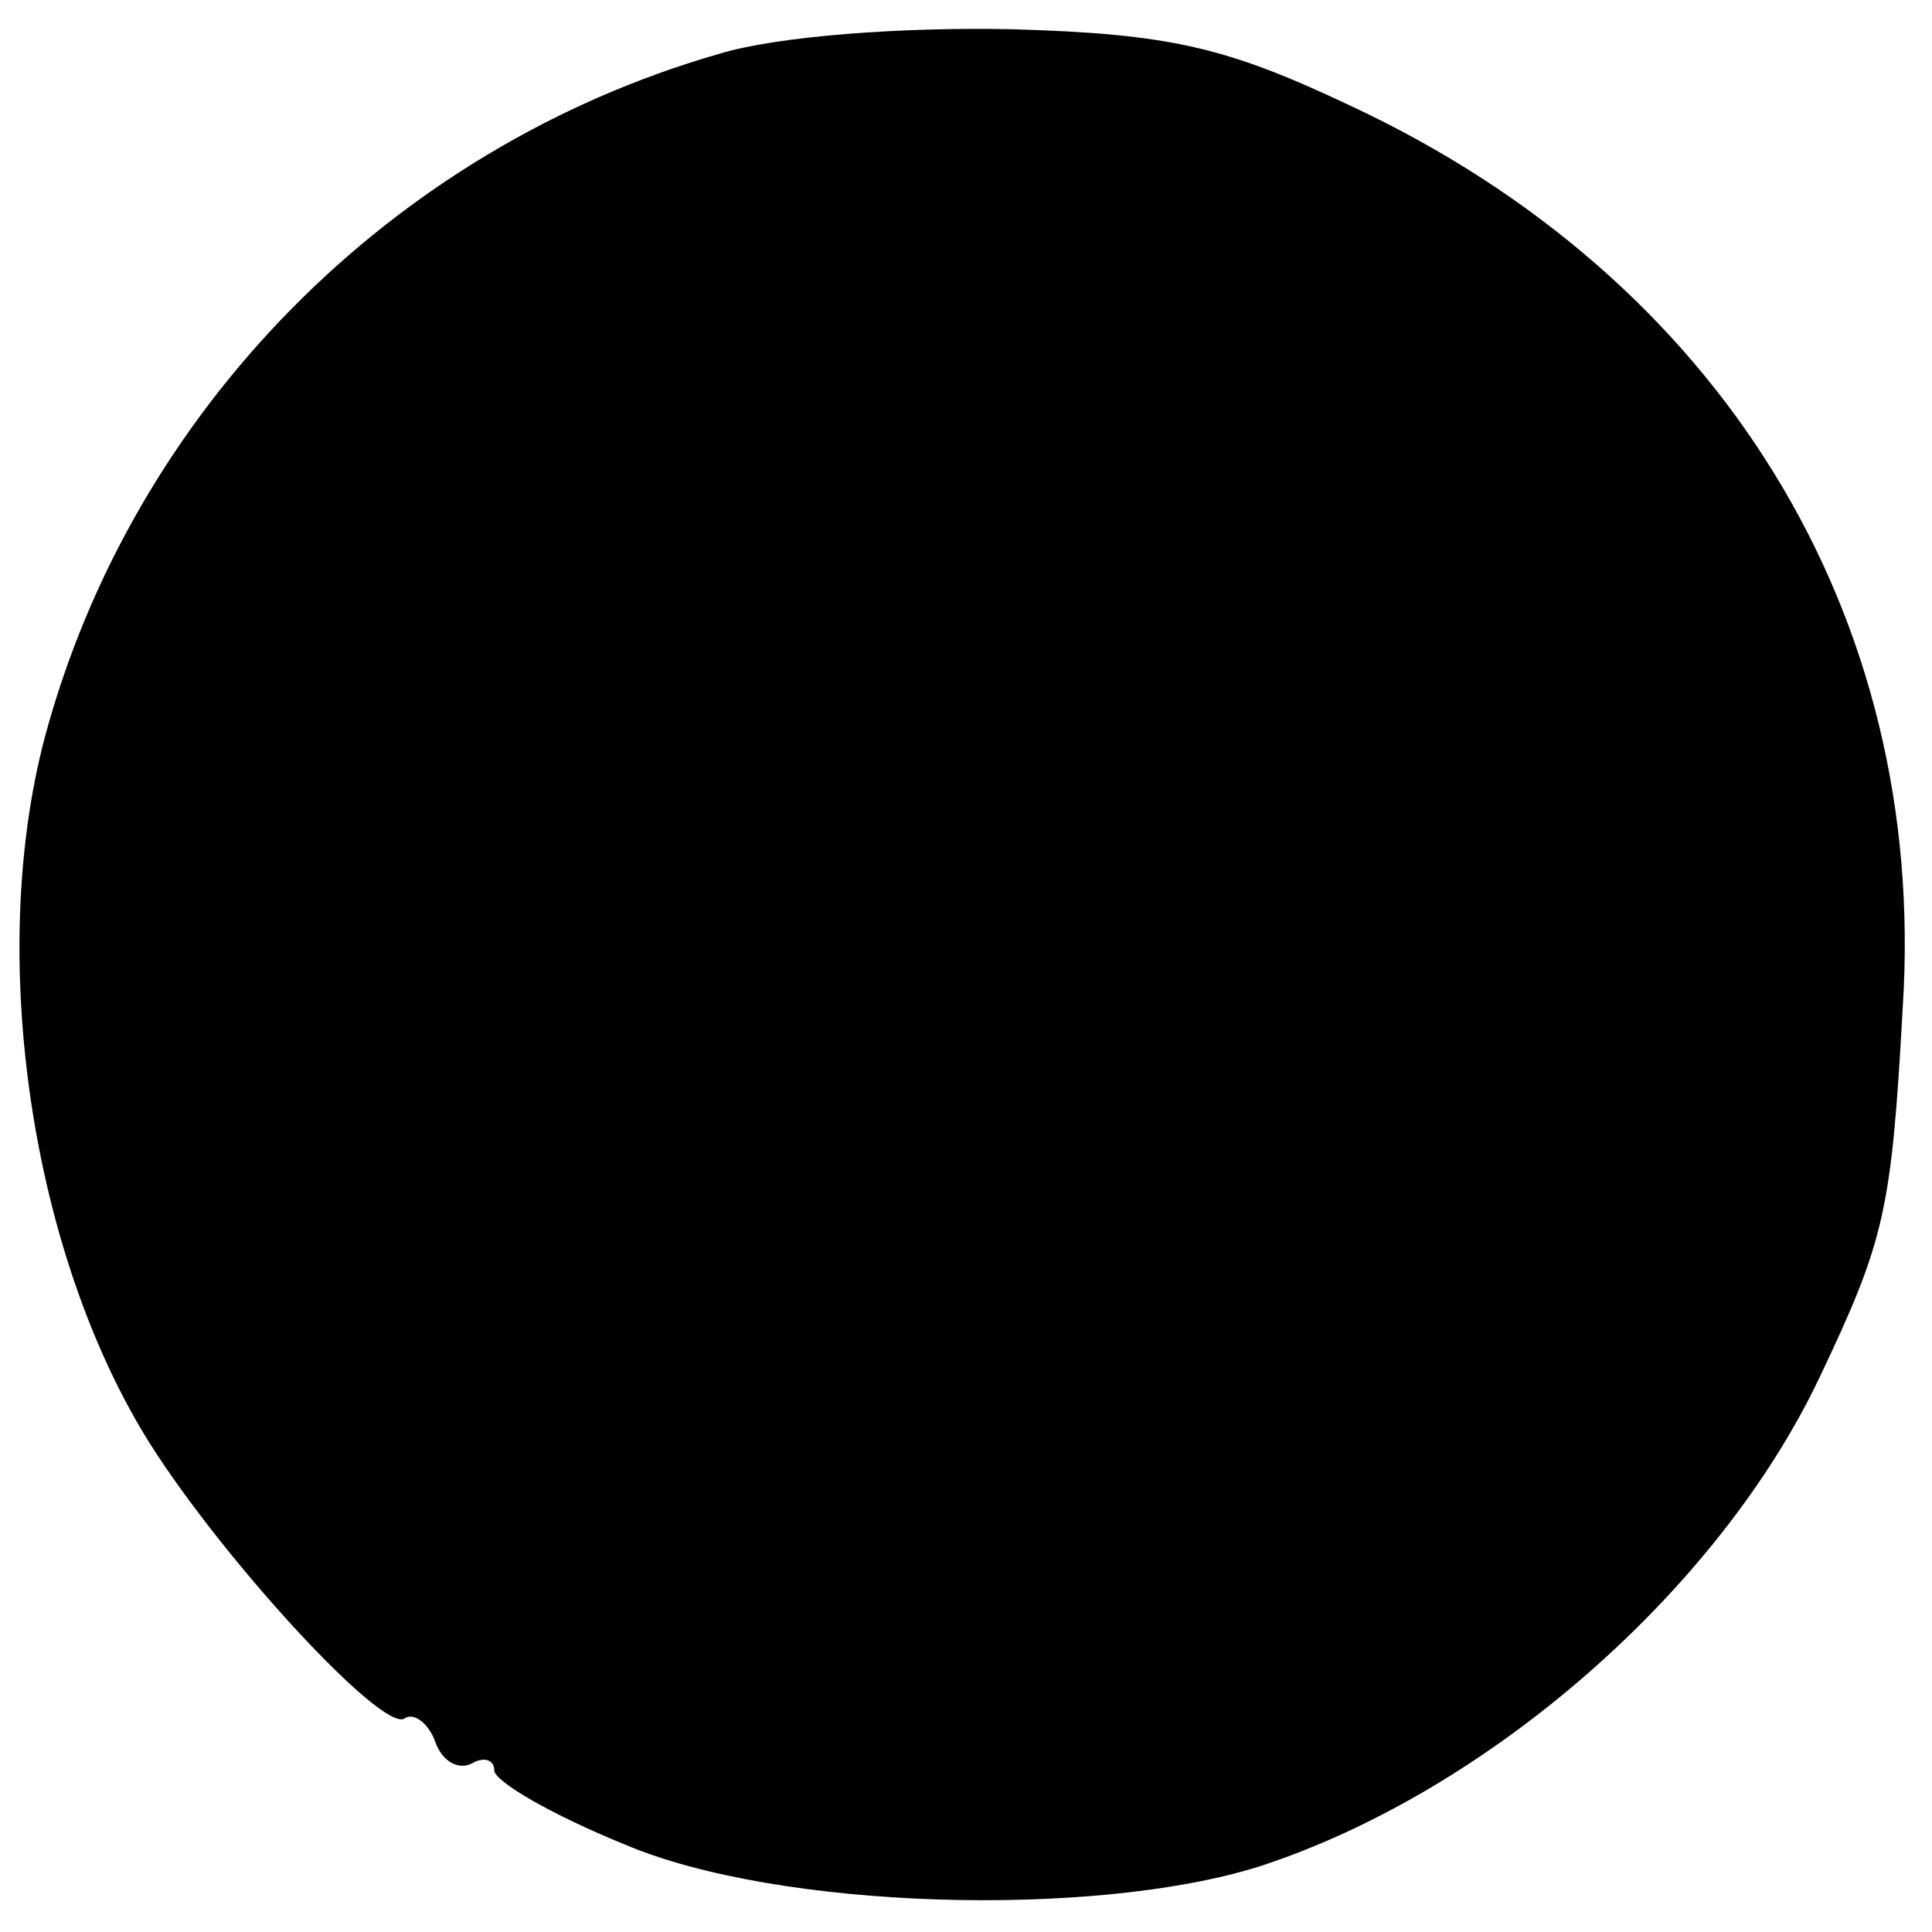 <?xml version="1.0" standalone="no"?>
<!DOCTYPE svg PUBLIC "-//W3C//DTD SVG 20010904//EN"
 "http://www.w3.org/TR/2001/REC-SVG-20010904/DTD/svg10.dtd">
<svg version="1.0" xmlns="http://www.w3.org/2000/svg"
 width="86pt" height="86pt" viewBox="0 0 86 86"
 preserveAspectRatio="xMidYMid meet">
<g transform="translate(0,86) scale(0.1,-0.1)"
fill="#000000" stroke="none">
<path d="M320 836 c-146 -42 -261 -159 -300 -304 -26 -98 -6 -231 47 -315 33
-52 103 -128 113 -122 4 3 11 -2 14 -11 3 -8 10 -12 16 -9 5 3 10 2 10 -3 0
-5 26 -20 58 -33 68 -29 208 -33 282 -10 102 33 205 123 250 218 29 61 32 74
37 165 11 174 -81 324 -246 401 -55 26 -80 32 -151 34 -48 1 -104 -3 -130 -11z"/>
</g>
</svg>

